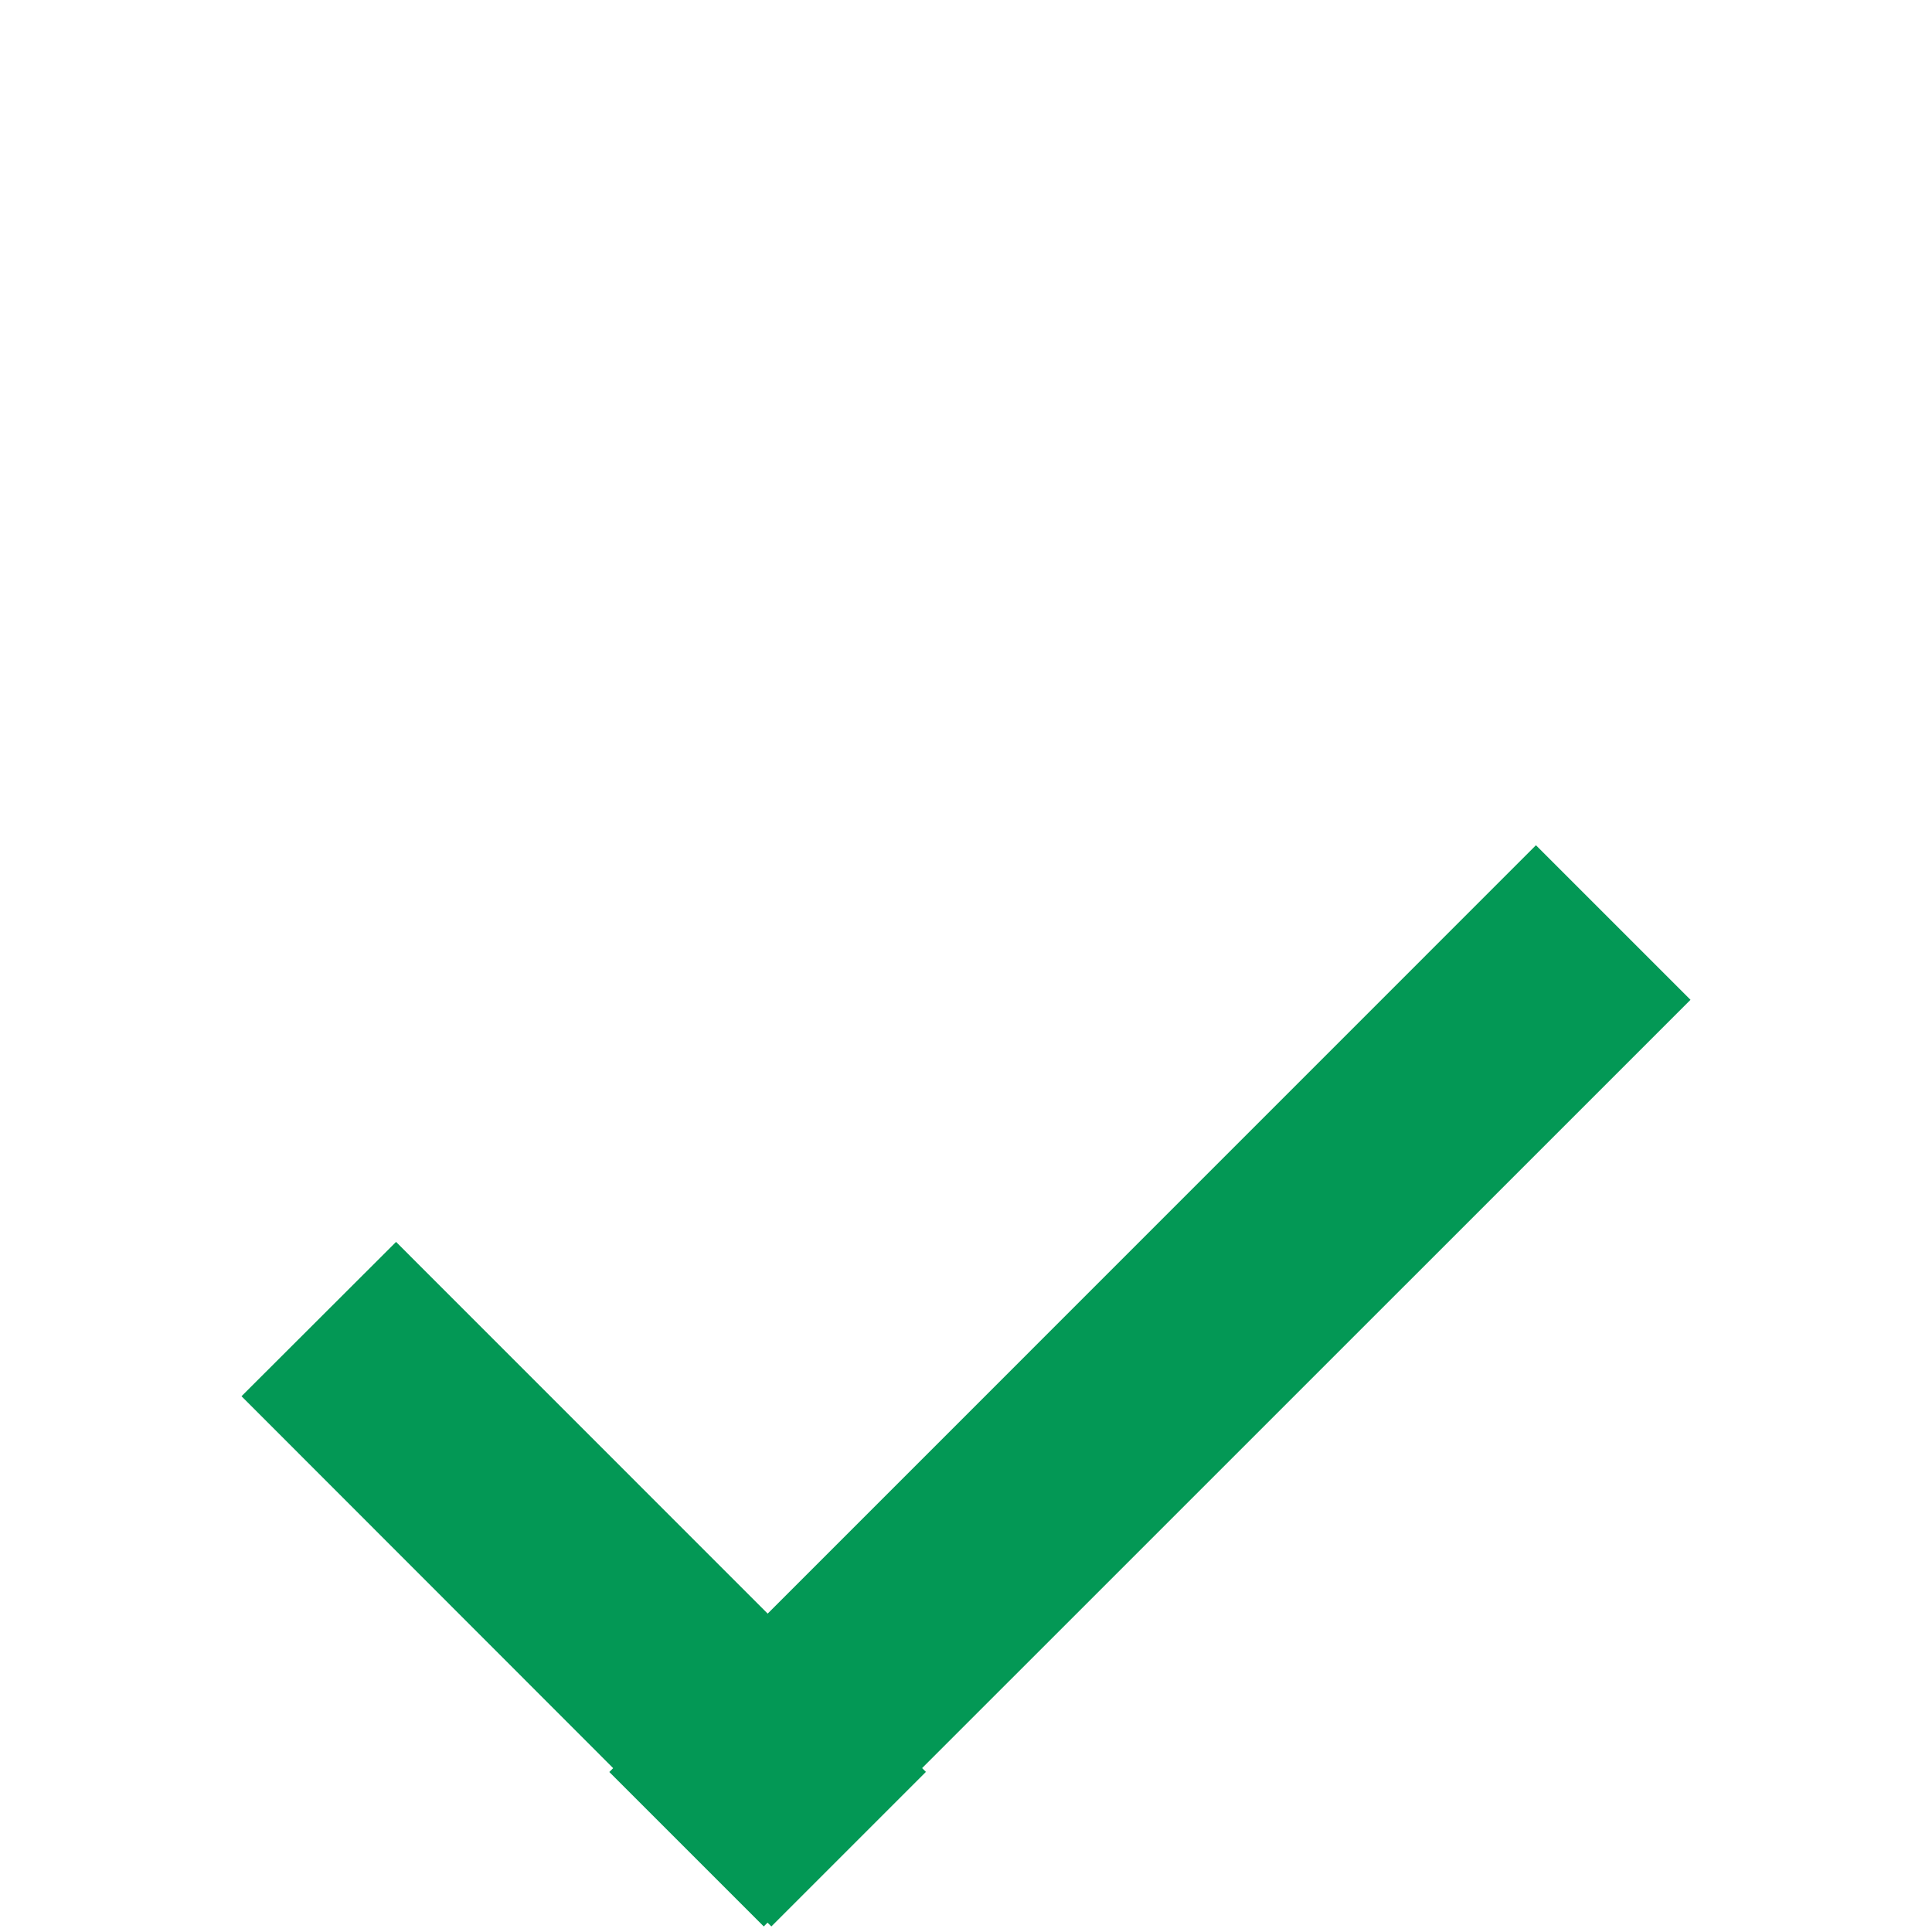 <svg xmlns="http://www.w3.org/2000/svg" width="16" height="16" fill="none"><path fill="#039855" d="m7.668 14.674-1.28 1.28L2 11.563l1.28-1.278z"/><path fill="#039855" d="M12.72 7 14 8.28l-7.675 7.674-1.279-1.279z"/></svg>